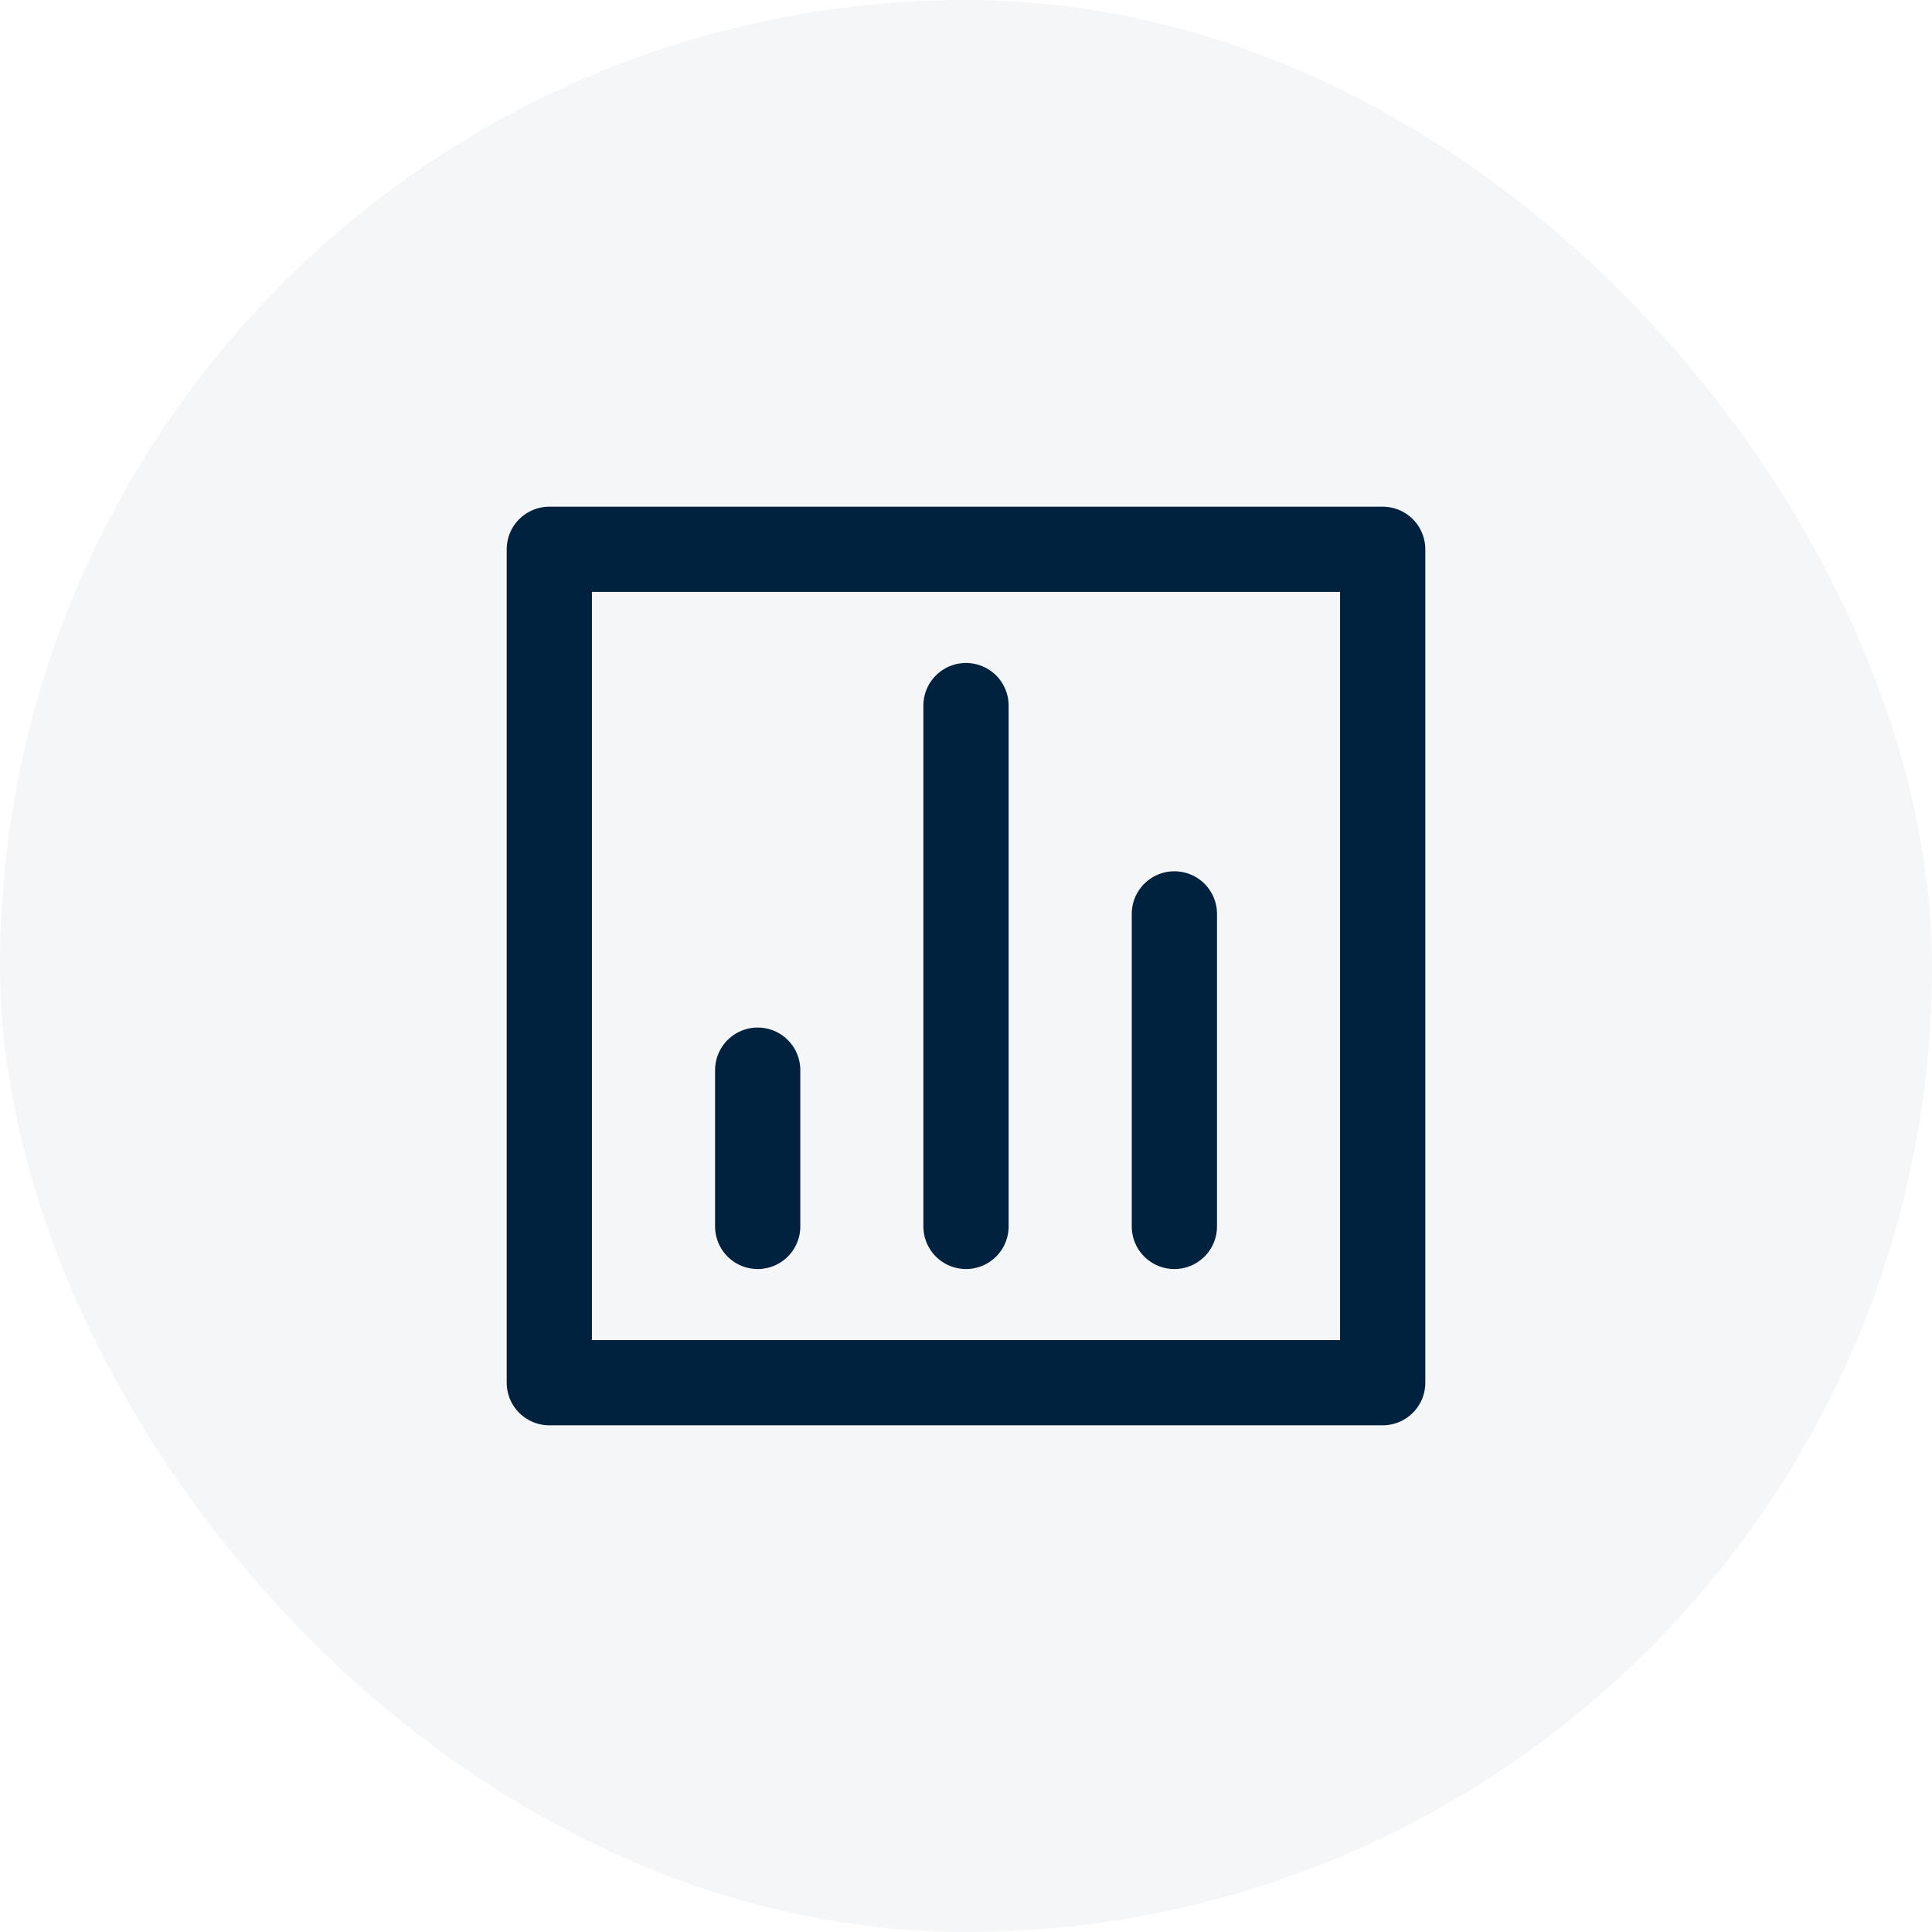 <svg xmlns="http://www.w3.org/2000/svg" width="34" height="34" viewBox="0 0 34 34" fill="none"><rect width="34" height="34" rx="17" fill="#00223F" fill-opacity="0.04"></rect><path d="M24.333 9.667H9.667V24.333H24.333V9.667Z" stroke="#00223F" stroke-width="1.5" stroke-linecap="round" stroke-linejoin="round"></path><path d="M20.667 16.083V21.583" stroke="#00223F" stroke-width="1.5" stroke-linecap="round" stroke-linejoin="round"></path><path d="M17 12.417V21.583" stroke="#00223F" stroke-width="1.5" stroke-linecap="round" stroke-linejoin="round"></path><path d="M13.334 18.833V21.583" stroke="#00223F" stroke-width="1.5" stroke-linecap="round" stroke-linejoin="round"></path></svg>